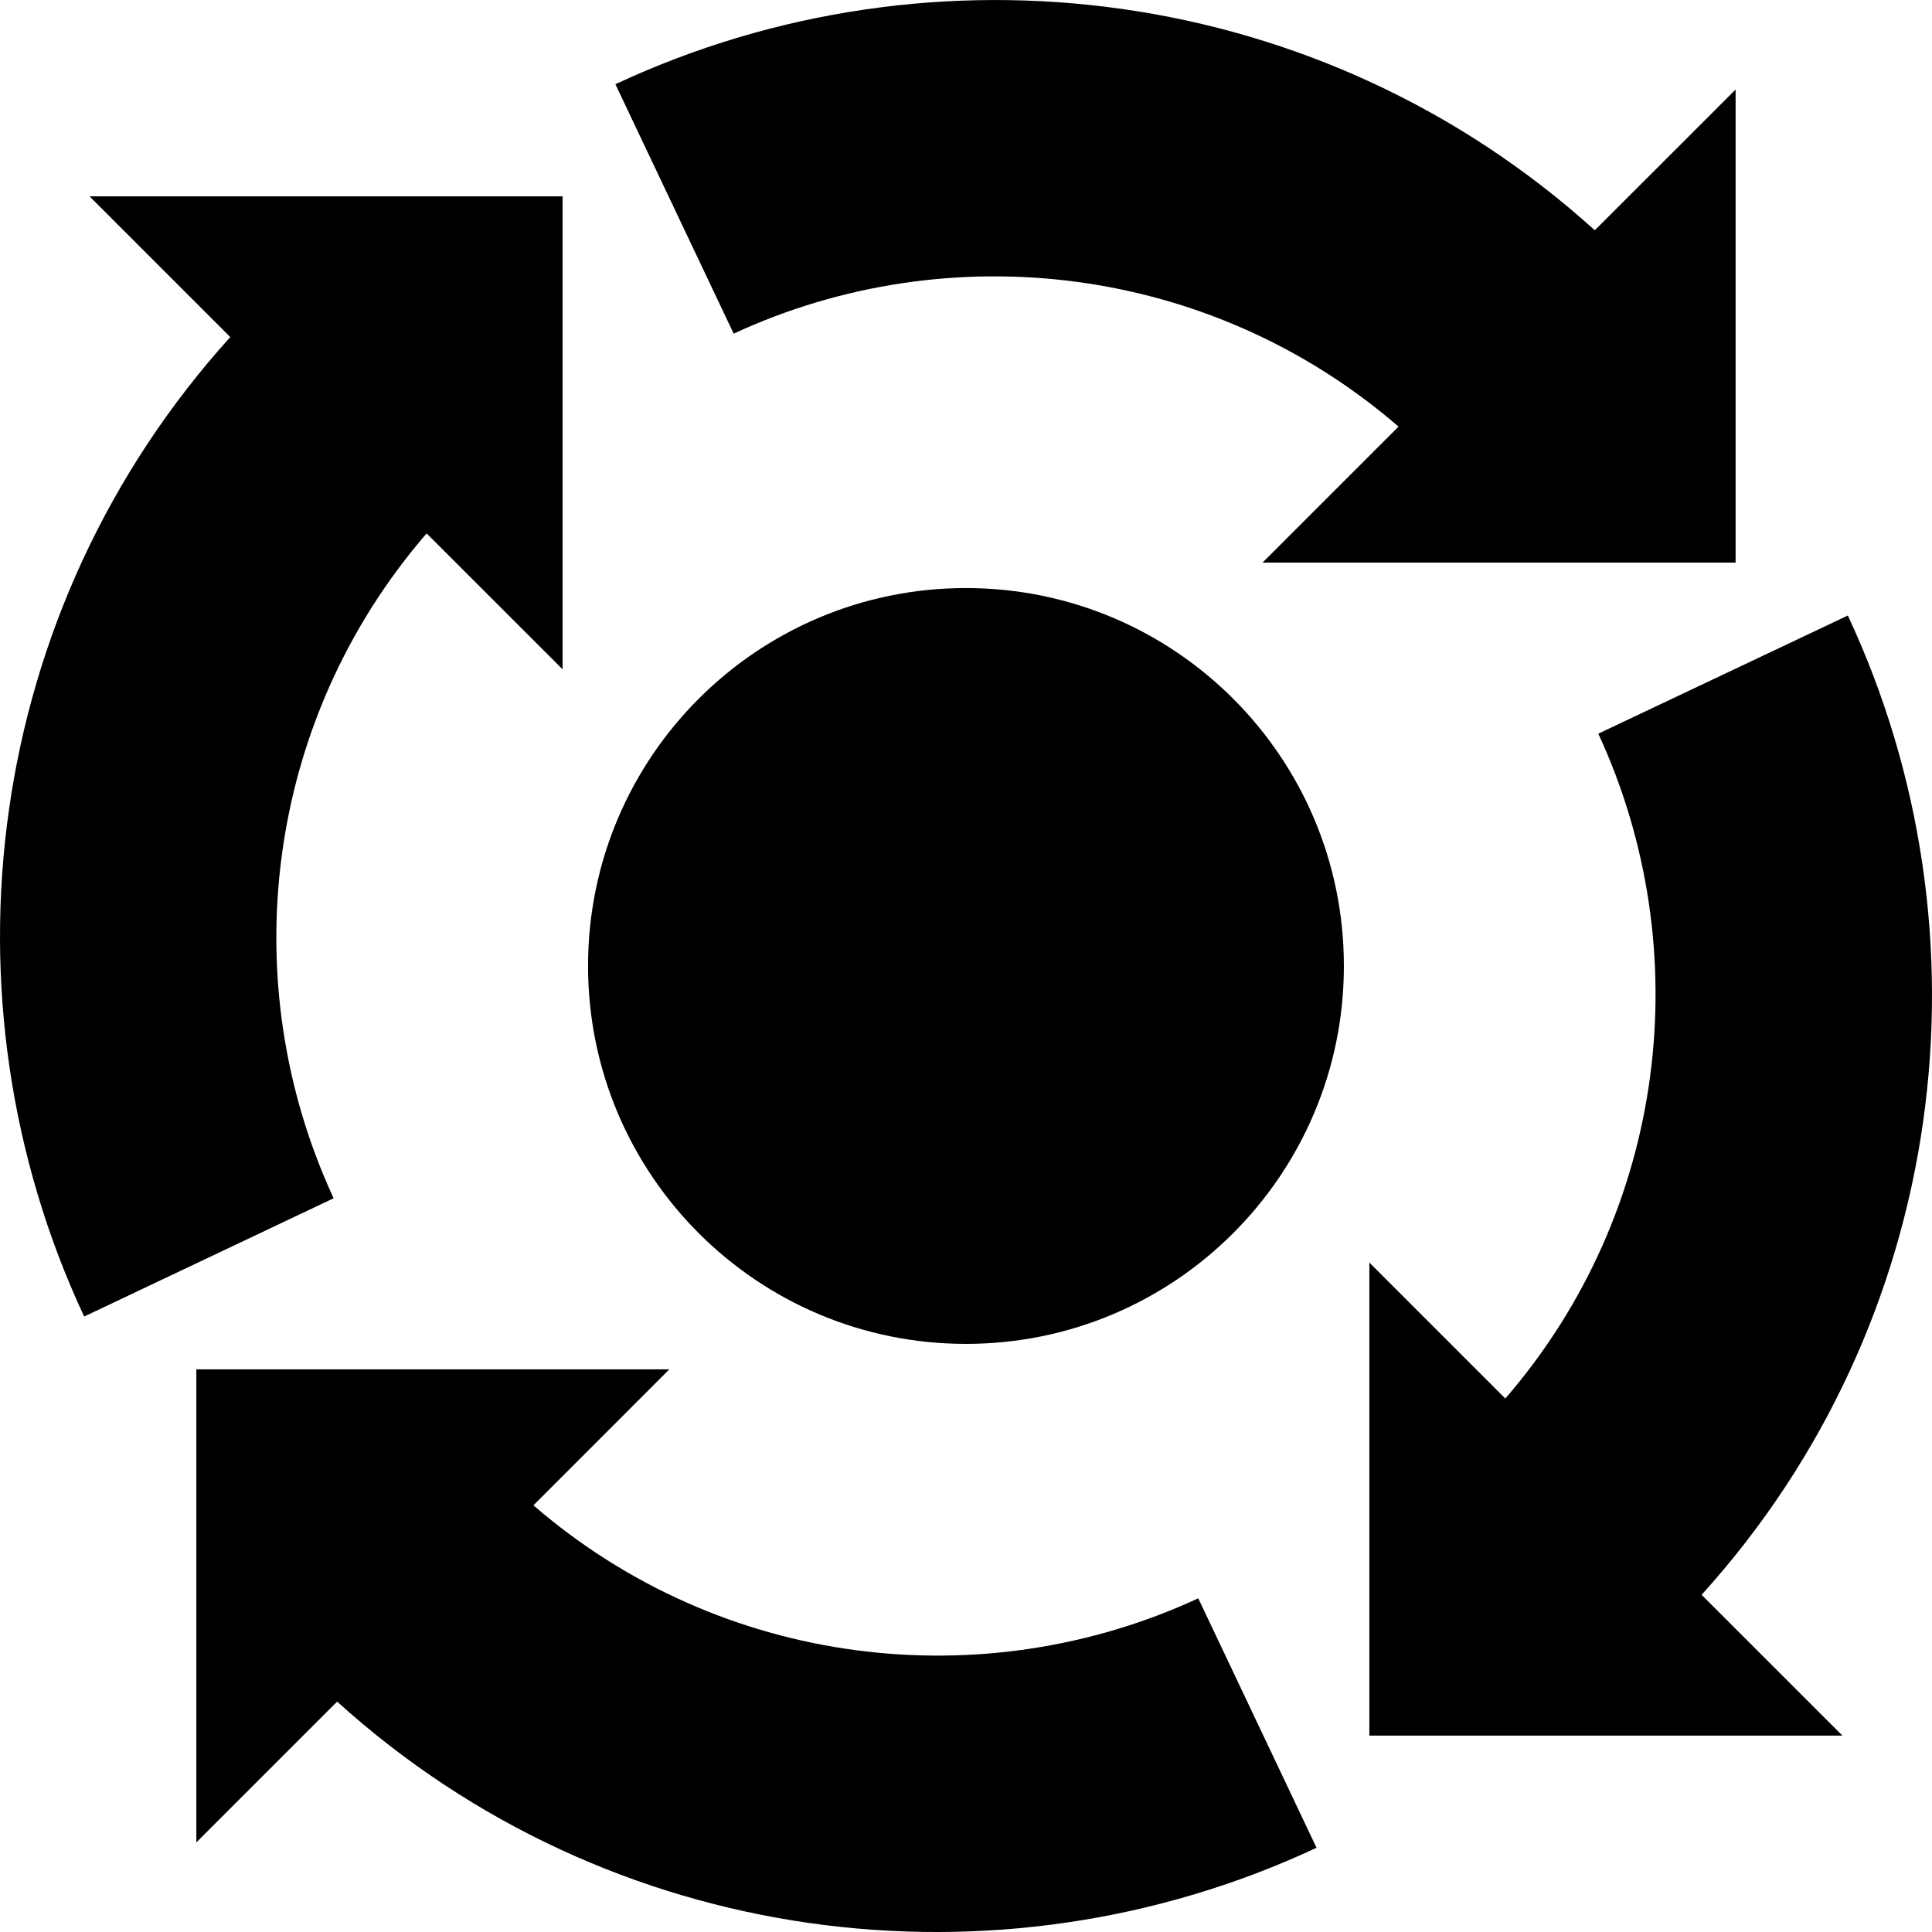 <svg xmlns="http://www.w3.org/2000/svg" width="32" height="32" viewBox="0 0 32 32" fill="none"><g clip-path="url(#clip0_115_458)"><path d="M30.606 10.195L26.473 12.152C28.127 15.727 27.619 20.056 24.933 23.164L22.681 20.912V28.747H30.516L28.184 26.415C32.269 21.903 33.071 15.47 30.606 10.195ZM21.806 30.605L19.847 26.473C16.273 28.129 11.943 27.619 8.835 24.933L11.086 22.681H3.252V30.516L5.584 28.184C10.096 32.269 16.529 33.072 21.806 30.605ZM7.066 8.835L9.318 11.086V3.252H1.483L3.814 5.583C-0.268 10.098 -1.071 16.531 1.394 21.806L5.526 19.847C3.87 16.273 4.38 11.943 7.066 8.835ZM28.747 9.317V1.483L26.415 3.814C21.901 -0.268 15.468 -1.071 10.193 1.395L12.152 5.526C15.727 3.871 20.056 4.38 23.164 7.066L20.912 9.318H28.747V9.317Z" fill="black"></path><path d="M15.999 22.259C19.456 22.259 22.259 19.456 22.259 15.999C22.259 12.542 19.456 9.74 15.999 9.74C12.542 9.74 9.74 12.542 9.74 15.999C9.74 19.456 12.542 22.259 15.999 22.259Z" fill="black"></path></g><defs><clipPath id="clip0_115_458"><rect width="32" height="32" fill="white"></rect></clipPath></defs></svg>